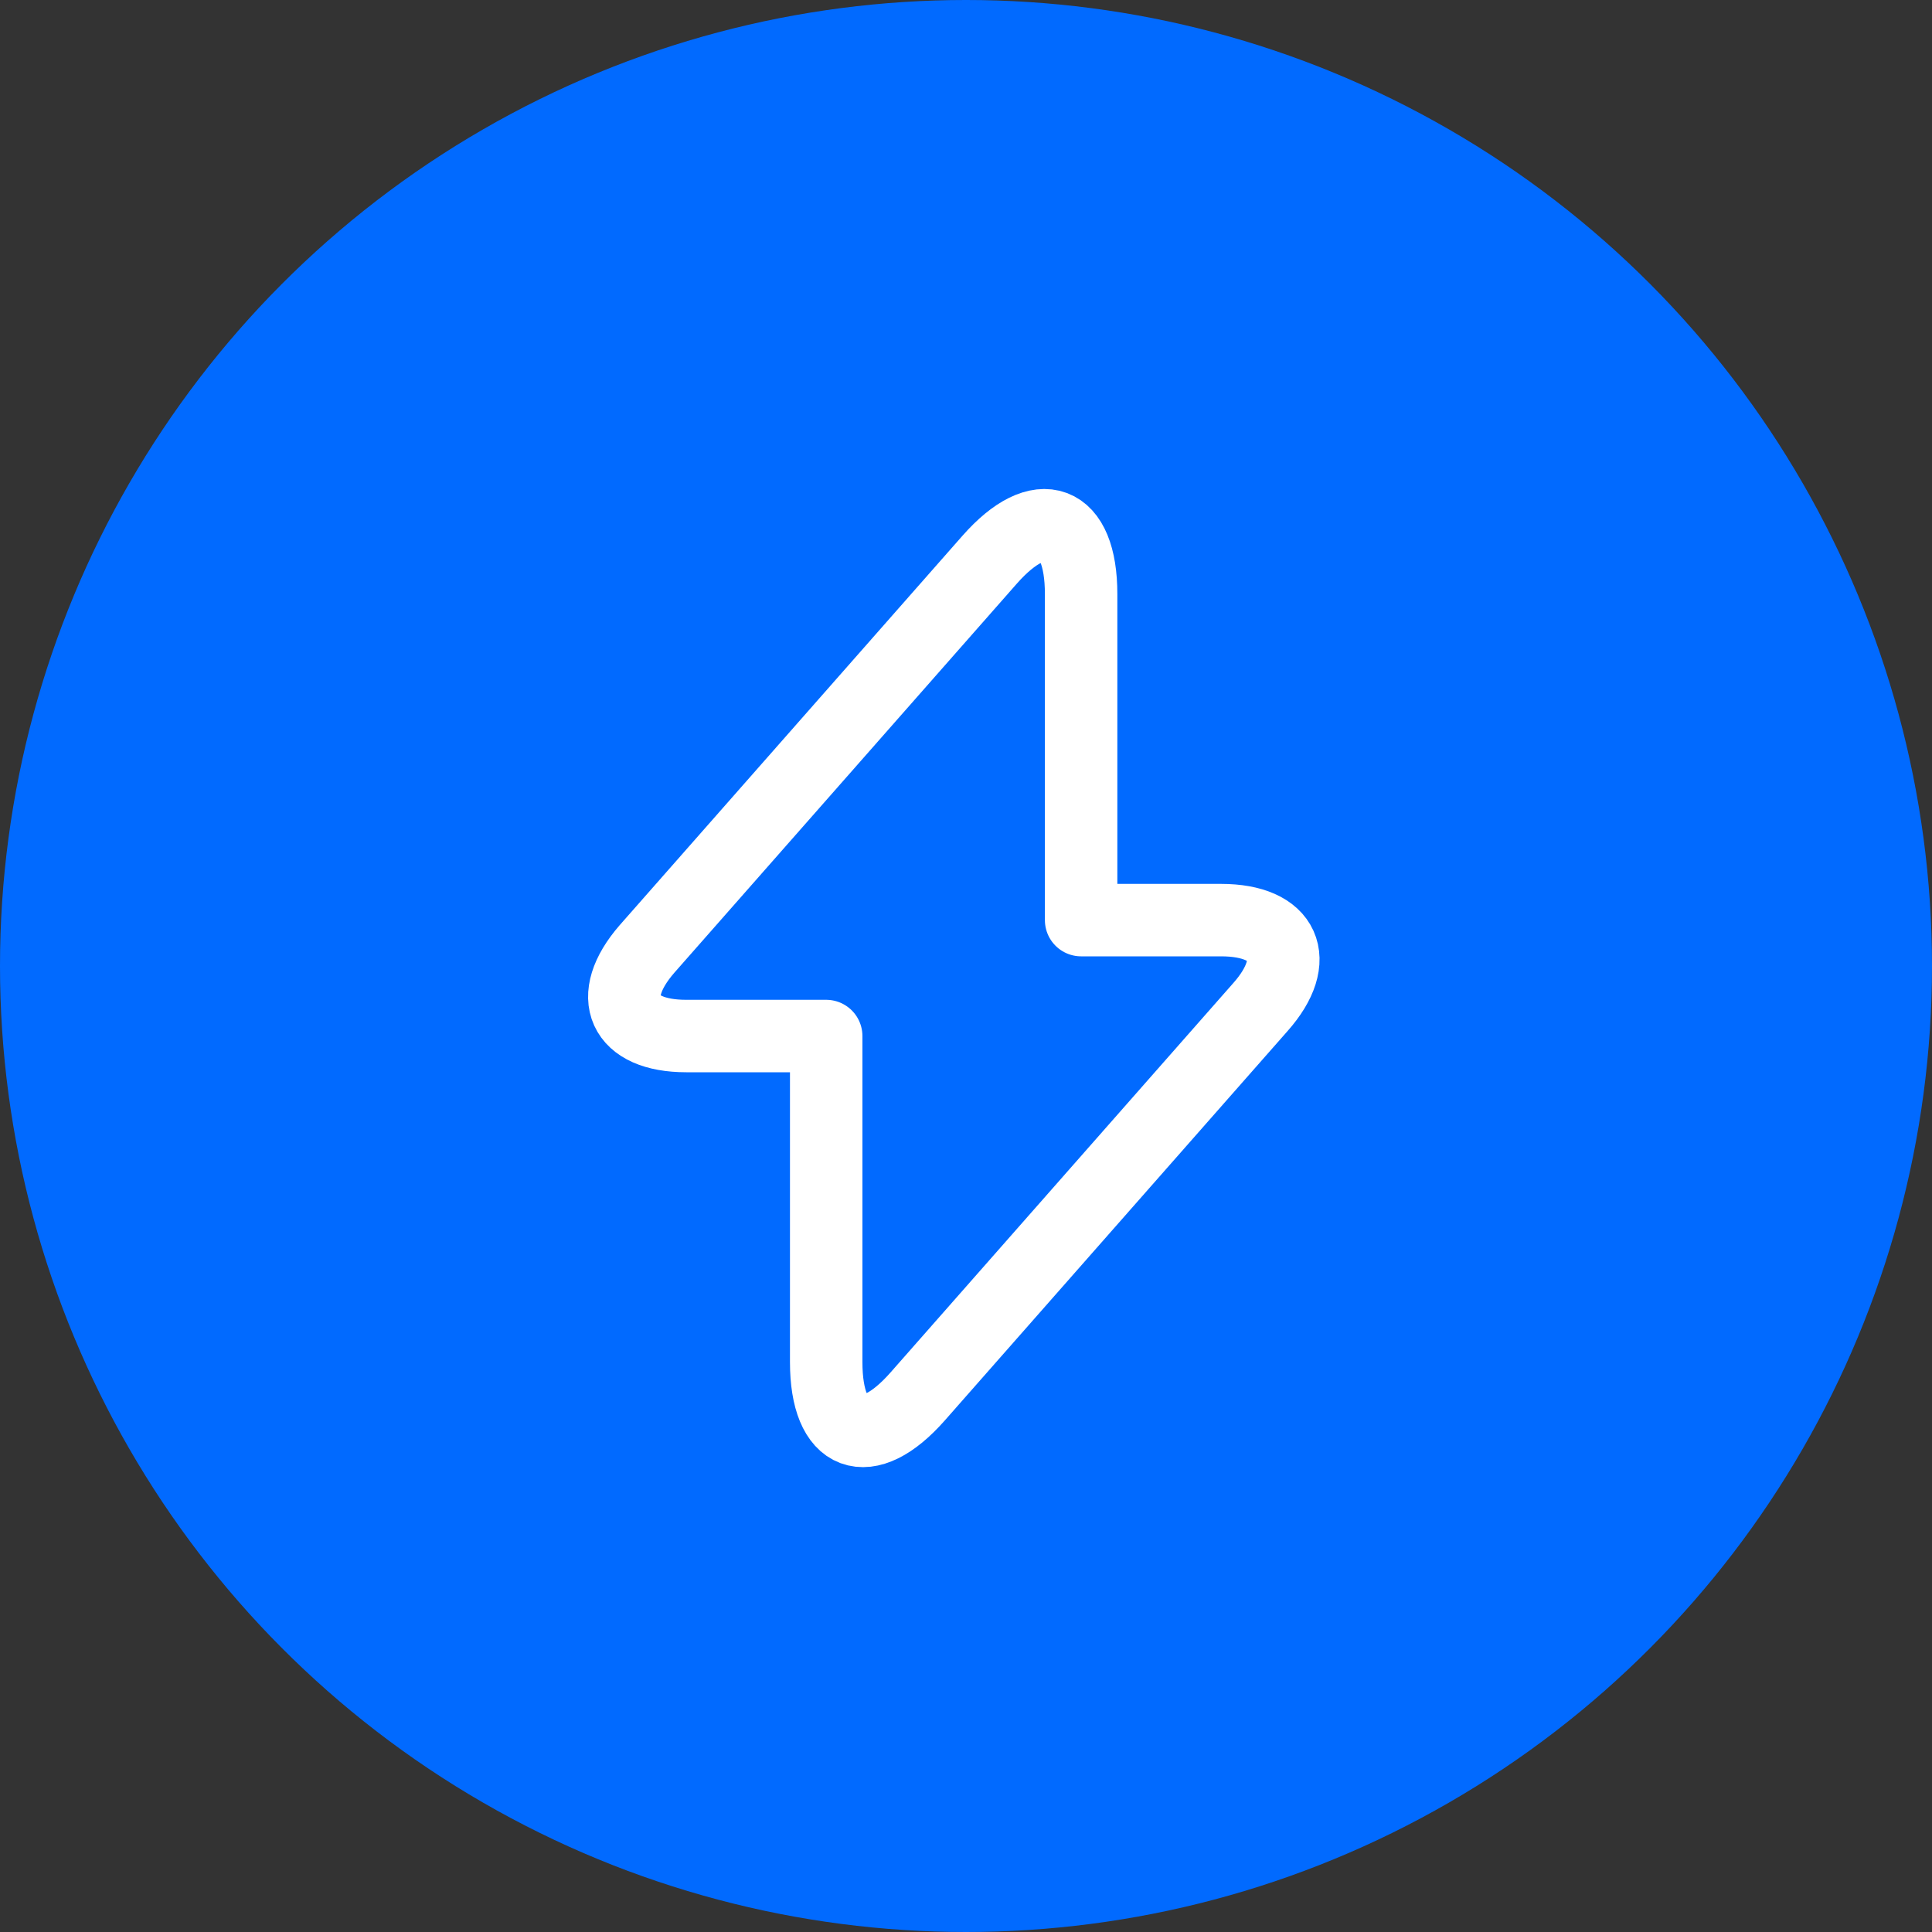 <svg width="80" height="80" viewBox="0 0 80 80" fill="none" xmlns="http://www.w3.org/2000/svg">
<rect x="0" y="0" width="80" height="80" fill="#333333" stroke="none"/>
<circle cx="40" cy="40" r="40" fill="#016AFF"/>
<path d="M28.417 42.9H34.211V56.4C34.211 59.55 35.917 60.187 37.998 57.825L52.192 41.7C53.936 39.731 53.205 38.1 50.561 38.1H44.767V24.6C44.767 21.45 43.061 20.812 40.98 23.175L26.786 39.3C25.061 41.287 25.792 42.9 28.417 42.9Z" stroke="white" stroke-width="3" stroke-miterlimit="10" stroke-linecap="round" stroke-linejoin="round"/>
</svg>
